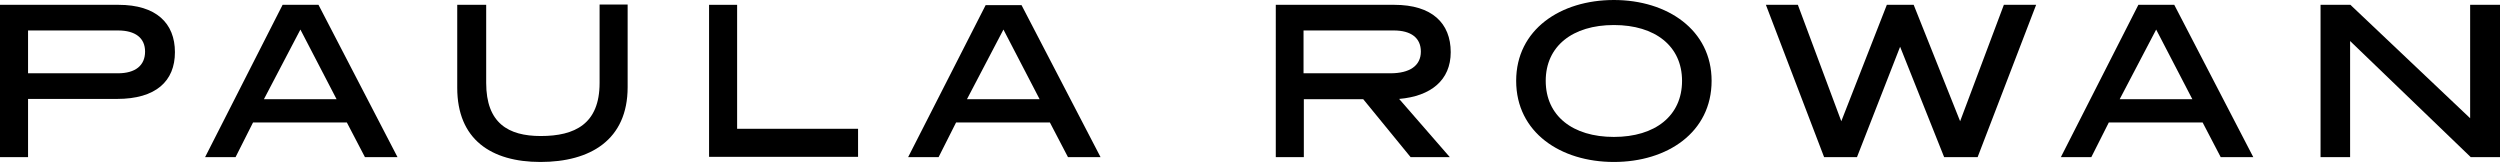 <?xml version="1.0" encoding="utf-8"?>
<svg xmlns="http://www.w3.org/2000/svg" id="Layer_1" style="enable-background:new 0 0 828.9 53.7;" version="1.1" viewBox="0 0 828.9 53.7" x="0px" y="0px"> <g> <path d="M9.3,32.9v19.2H0V1.6h39.3C51.8,1.6,58,7.7,58,17.3c0,9.6-6.3,15.5-19.2,15.5H9.3z M9.3,10v14.3h29.8c5.8,0,9-2.6,9-7.2 c0-4.5-3.2-7-9-7H9.3z"/> <path d="M131.8,52.1H121l-6-11.5H83.9l-5.8,11.5H68L93.7,1.6h11.9L131.8,52.1z M87.5,32.9h24.1l-12-23.1L87.5,32.9z"/> <path d="M208.1,28.9c0,17.5-12.4,24.8-28.9,24.8c-16.4,0-27.6-7.5-27.6-24.6V1.6h9.6v25.9c0,13.3,7.3,17.6,18.1,17.6 c11.3,0,19.5-4,19.5-17.6v-26h9.3V28.9z"/> <path d="M244.5,42.7h40v9.3h-49.4V1.6h9.3V42.7z"/> <path d="M364.9,52.1h-10.8l-6-11.5H317l-5.8,11.5h-10.1l25.7-50.4h11.9L364.9,52.1z M320.6,32.9h24.1l-12-23.1L320.6,32.9z"/> <path d="M480.7,52.1h-13L452,32.9h-19.7v19.2h-9.3V1.6h39.3c12.5,0,18.7,6.1,18.7,15.7c0,9.3-6.6,14.6-17.1,15.5L480.7,52.1z M432.2,10v14.3H461c6.4,0,10.1-2.5,10.1-7.2c0-4.5-3.2-7-9-7H432.2z"/> <path d="M535.1,53.7c-17.7,0-32.4-9.8-32.4-26.9c0-17,14.7-26.8,32.4-26.8s32.4,9.9,32.4,26.8C567.5,43.9,552.8,53.7,535.1,53.7z M535.1,8.3c-13.7,0-22.6,7-22.6,18.5c0,11.6,8.9,18.6,22.6,18.6s22.6-7,22.6-18.6C557.7,15.3,548.8,8.3,535.1,8.3z"/> <path d="M655.7,52.1h-11.1L630,15.5l-14.3,36.6h-10.9L585.5,1.6h10.6l14.4,38.6l15.1-38.6h8.9l15.4,38.6l14.5-38.6h10.7L655.7,52.1 z"/> <path d="M747.1,52.1h-10.8l-6-11.5h-31.1l-5.8,11.5h-10.1L709,1.6h11.9L747.1,52.1z M702.8,32.9h24.1l-12-23.1L702.8,32.9z"/> <path d="M828.9,52.1h-9.7l-40-38.5v38.5h-9.8V1.6h9.9L819,39.2V1.6h9.9V52.1z"/> </g> </svg>